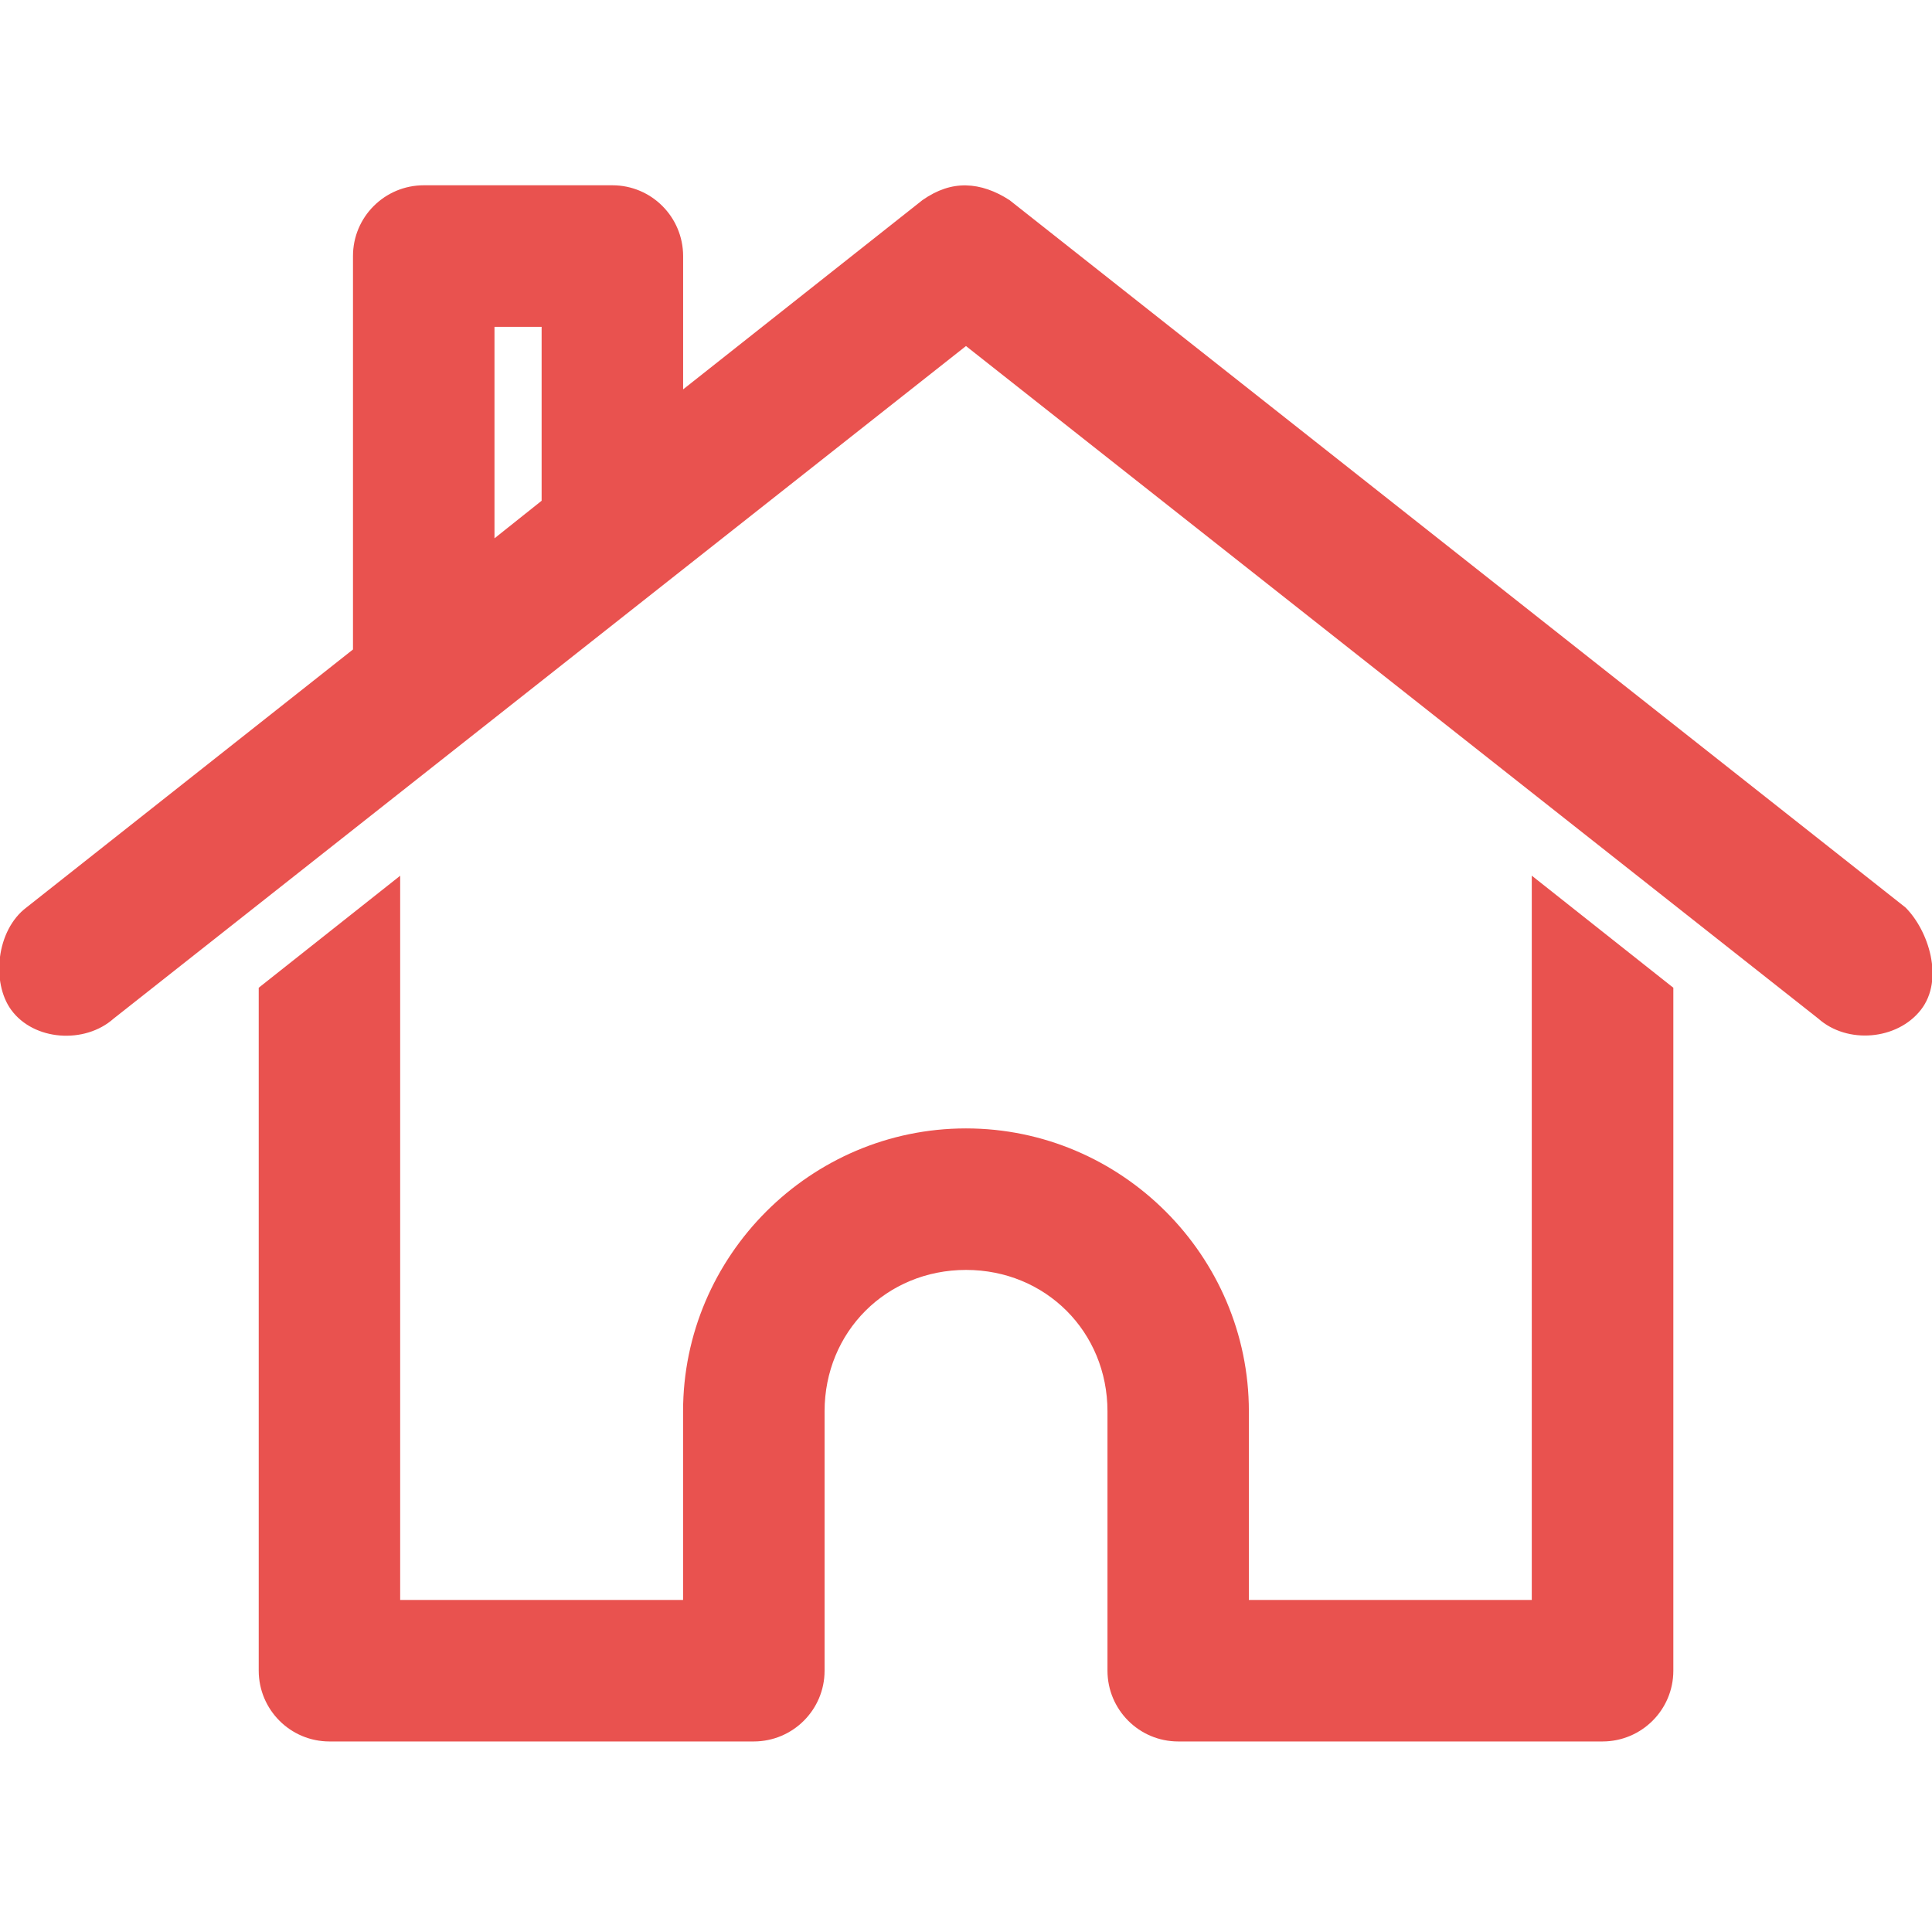 <?xml version="1.0" encoding="utf-8"?>
<!-- Generator: Adobe Illustrator 17.0.0, SVG Export Plug-In . SVG Version: 6.00 Build 0)  -->
<!DOCTYPE svg PUBLIC "-//W3C//DTD SVG 1.1//EN" "http://www.w3.org/Graphics/SVG/1.1/DTD/svg11.dtd">
<svg version="1.1" id="Calque_1" xmlns="http://www.w3.org/2000/svg" xmlns:xlink="http://www.w3.org/1999/xlink" x="0px" y="0px"
	 width="34.515px" height="34.515px" viewBox="0 0 34.515 34.515" enable-background="new 0 0 34.515 34.515" xml:space="preserve">
<title>closure</title>
<g transform="translate(0,-952.362)">
	<path fill="#E9524F" d="M17.258,955.674c0.259,0.005,0.521,0.097,0.777,0.263l16.005,12.636c0.411,0.408,0.7,1.287,0.276,1.83
		c-0.424,0.542-1.315,0.615-1.83,0.158l-15.229-12.017L2.029,970.56c-0.515,0.457-1.425,0.398-1.83-0.158
		c-0.355-0.488-0.268-1.423,0.276-1.83l5.831-4.607v-7.029c0-0.698,0.566-1.263,1.264-1.264h3.37c0.698,0,1.263,0.566,1.264,1.264
		v2.382l4.278-3.383C16.745,955.752,16.999,955.669,17.258,955.674z M9.677,958.201H8.834v3.778l0.842-0.671V958.201z
		 M27.367,968.007l2.527,2.001v12.201c0,0.698-0.566,1.263-1.264,1.264h-7.581c-0.698,0-1.263-0.566-1.264-1.264v-4.633
		c0-1.422-1.105-2.527-2.527-2.527s-2.527,1.105-2.527,2.527v4.633c0,0.698-0.566,1.263-1.264,1.264H5.886
		c-0.698,0-1.263-0.566-1.264-1.264v-12.201l2.527-2.001v12.938h5.054v-3.37c0-2.778,2.276-5.054,5.054-5.054
		s5.054,2.276,5.054,5.054v3.37h5.054V968.007L27.367,968.007z"/>
</g>
</svg>
